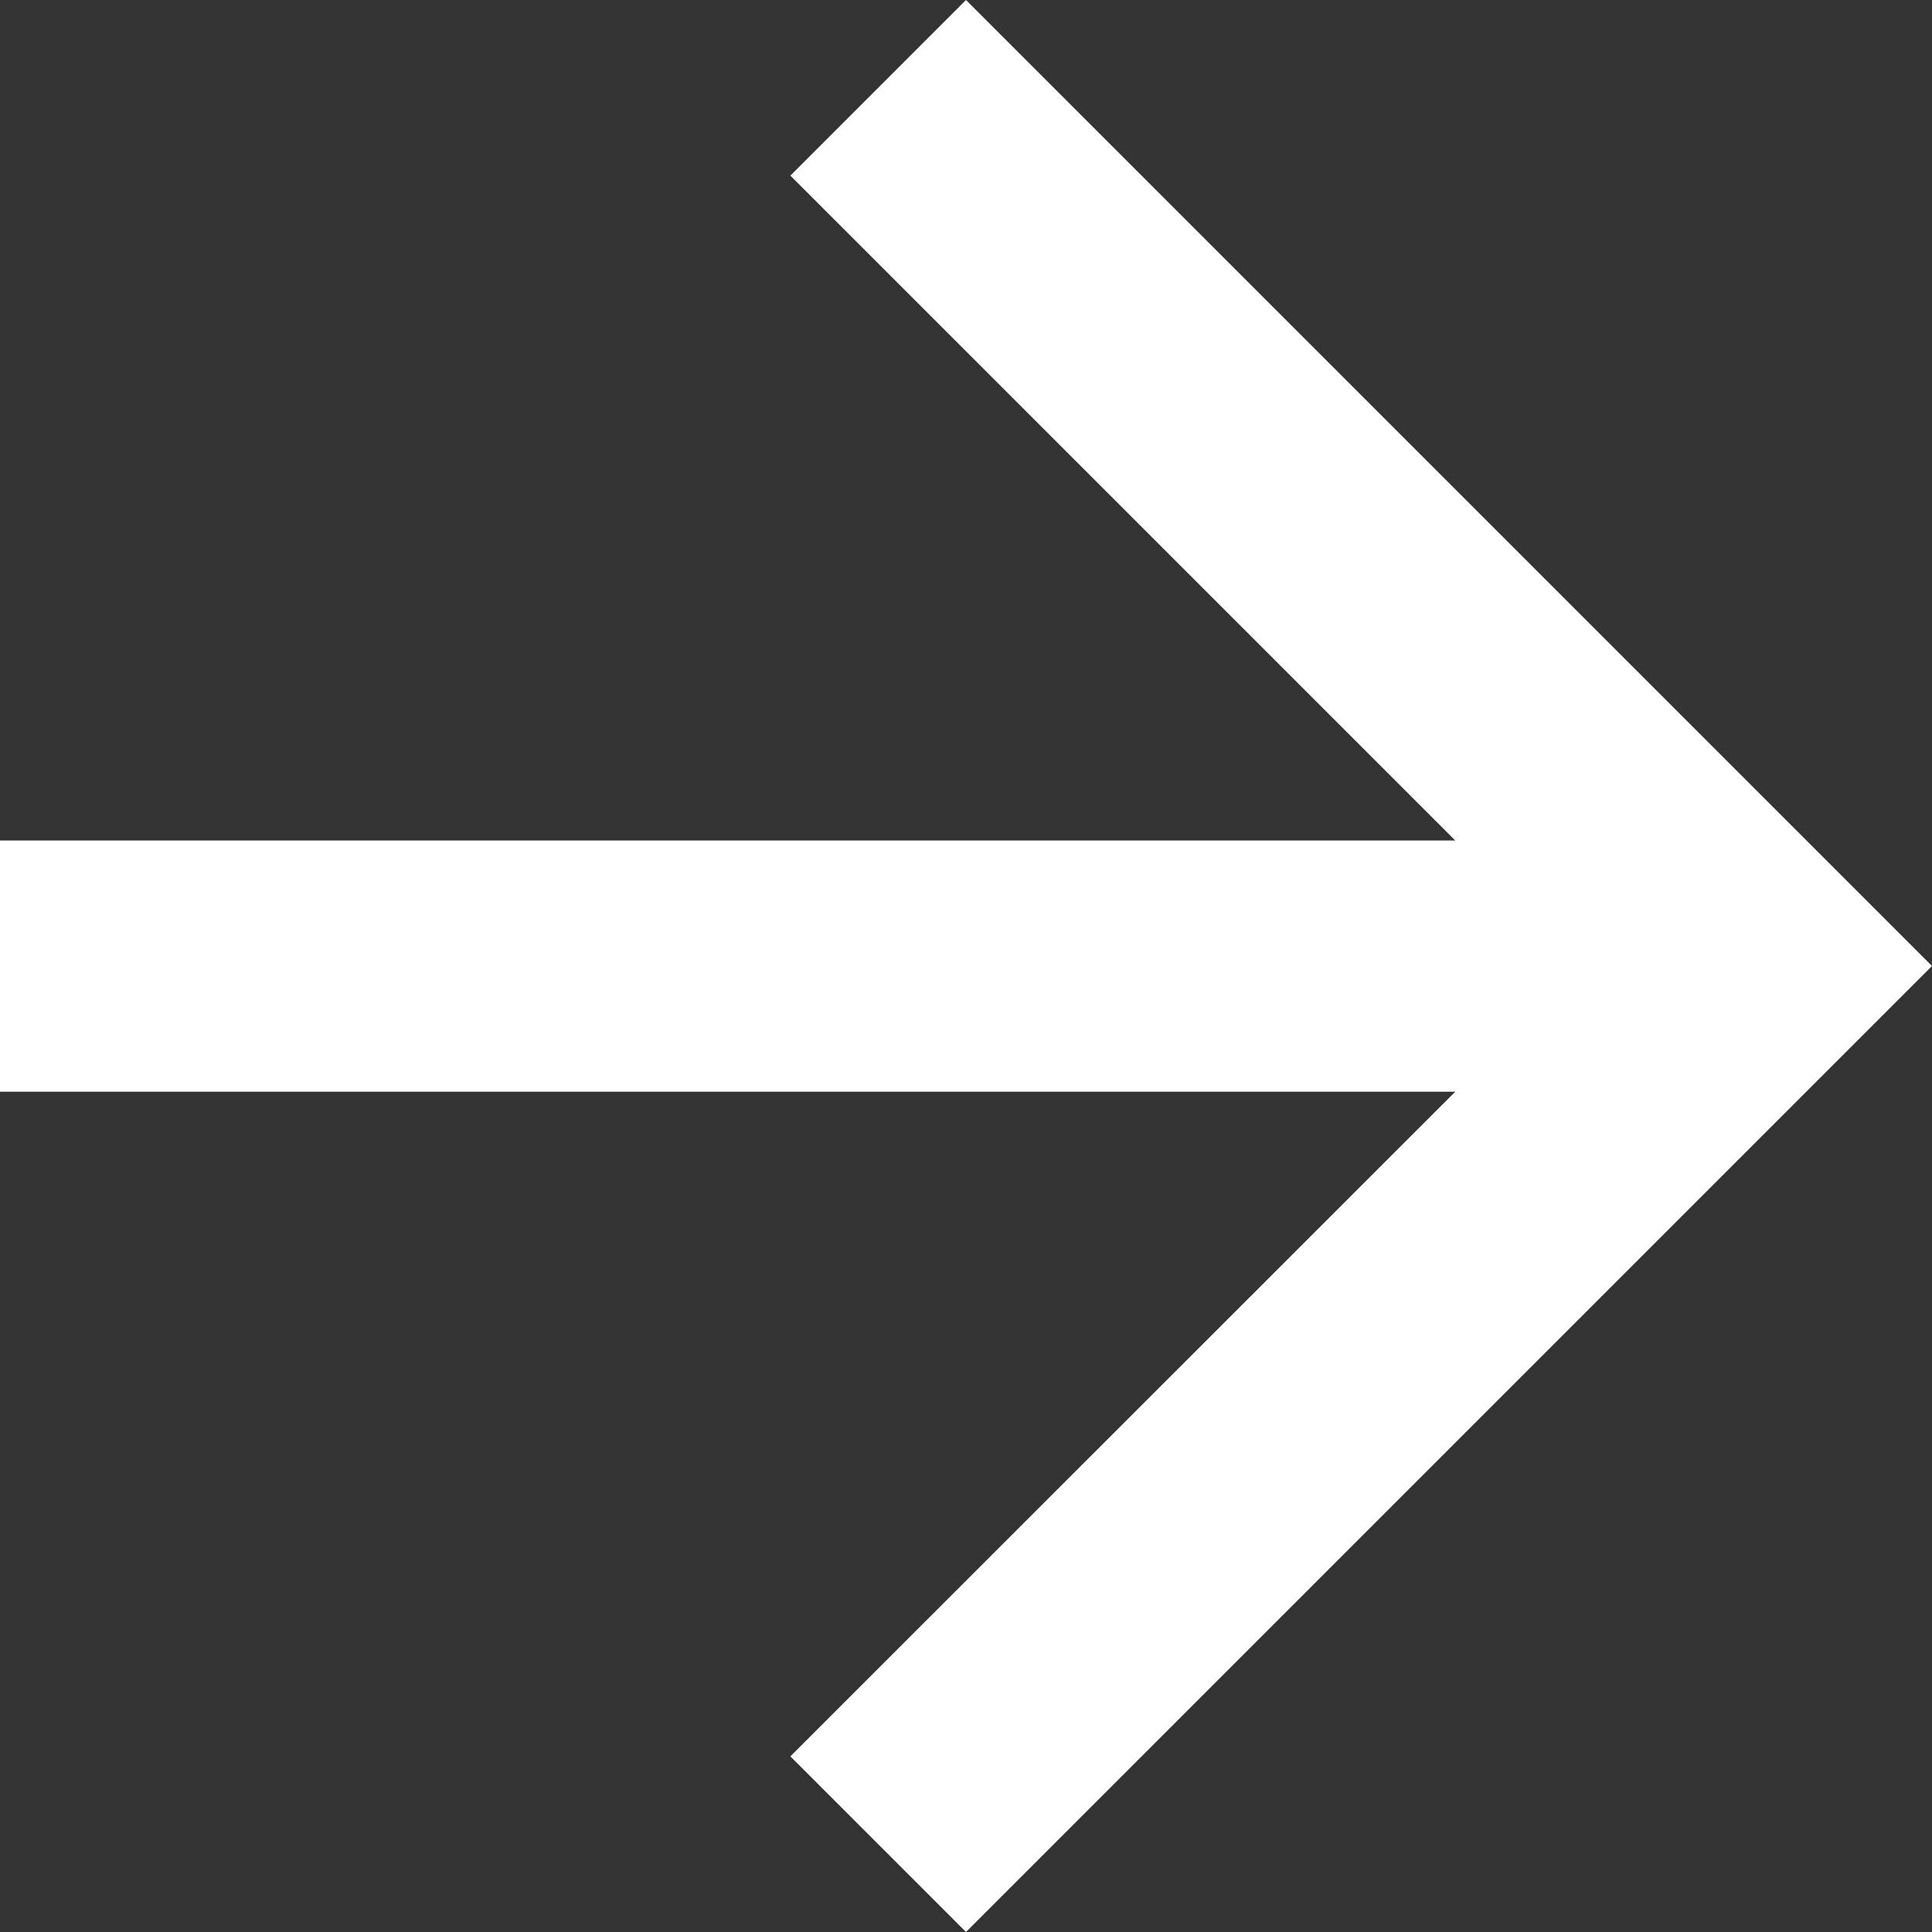 <?xml version="1.0" encoding="UTF-8"?>
<svg xmlns="http://www.w3.org/2000/svg" width="18.228" height="18.228" viewBox="0 0 18.228 18.228">
  <rect x="0" y="0" width="18.228" height="18.228" fill="#333333" stroke="none"/>
  <g id="Down_arrow" data-name="Down arrow" transform="translate(0 18.228) rotate(-90)">
    <path id="Path_10" data-name="Path 10" d="M9.114,0,7.457,1.657,13.73,7.93H0V10.3H13.73L7.457,16.571l1.657,1.657,9.114-9.114Z" transform="translate(18.228) rotate(90)" fill="#fff"></path>
  </g>
</svg>
